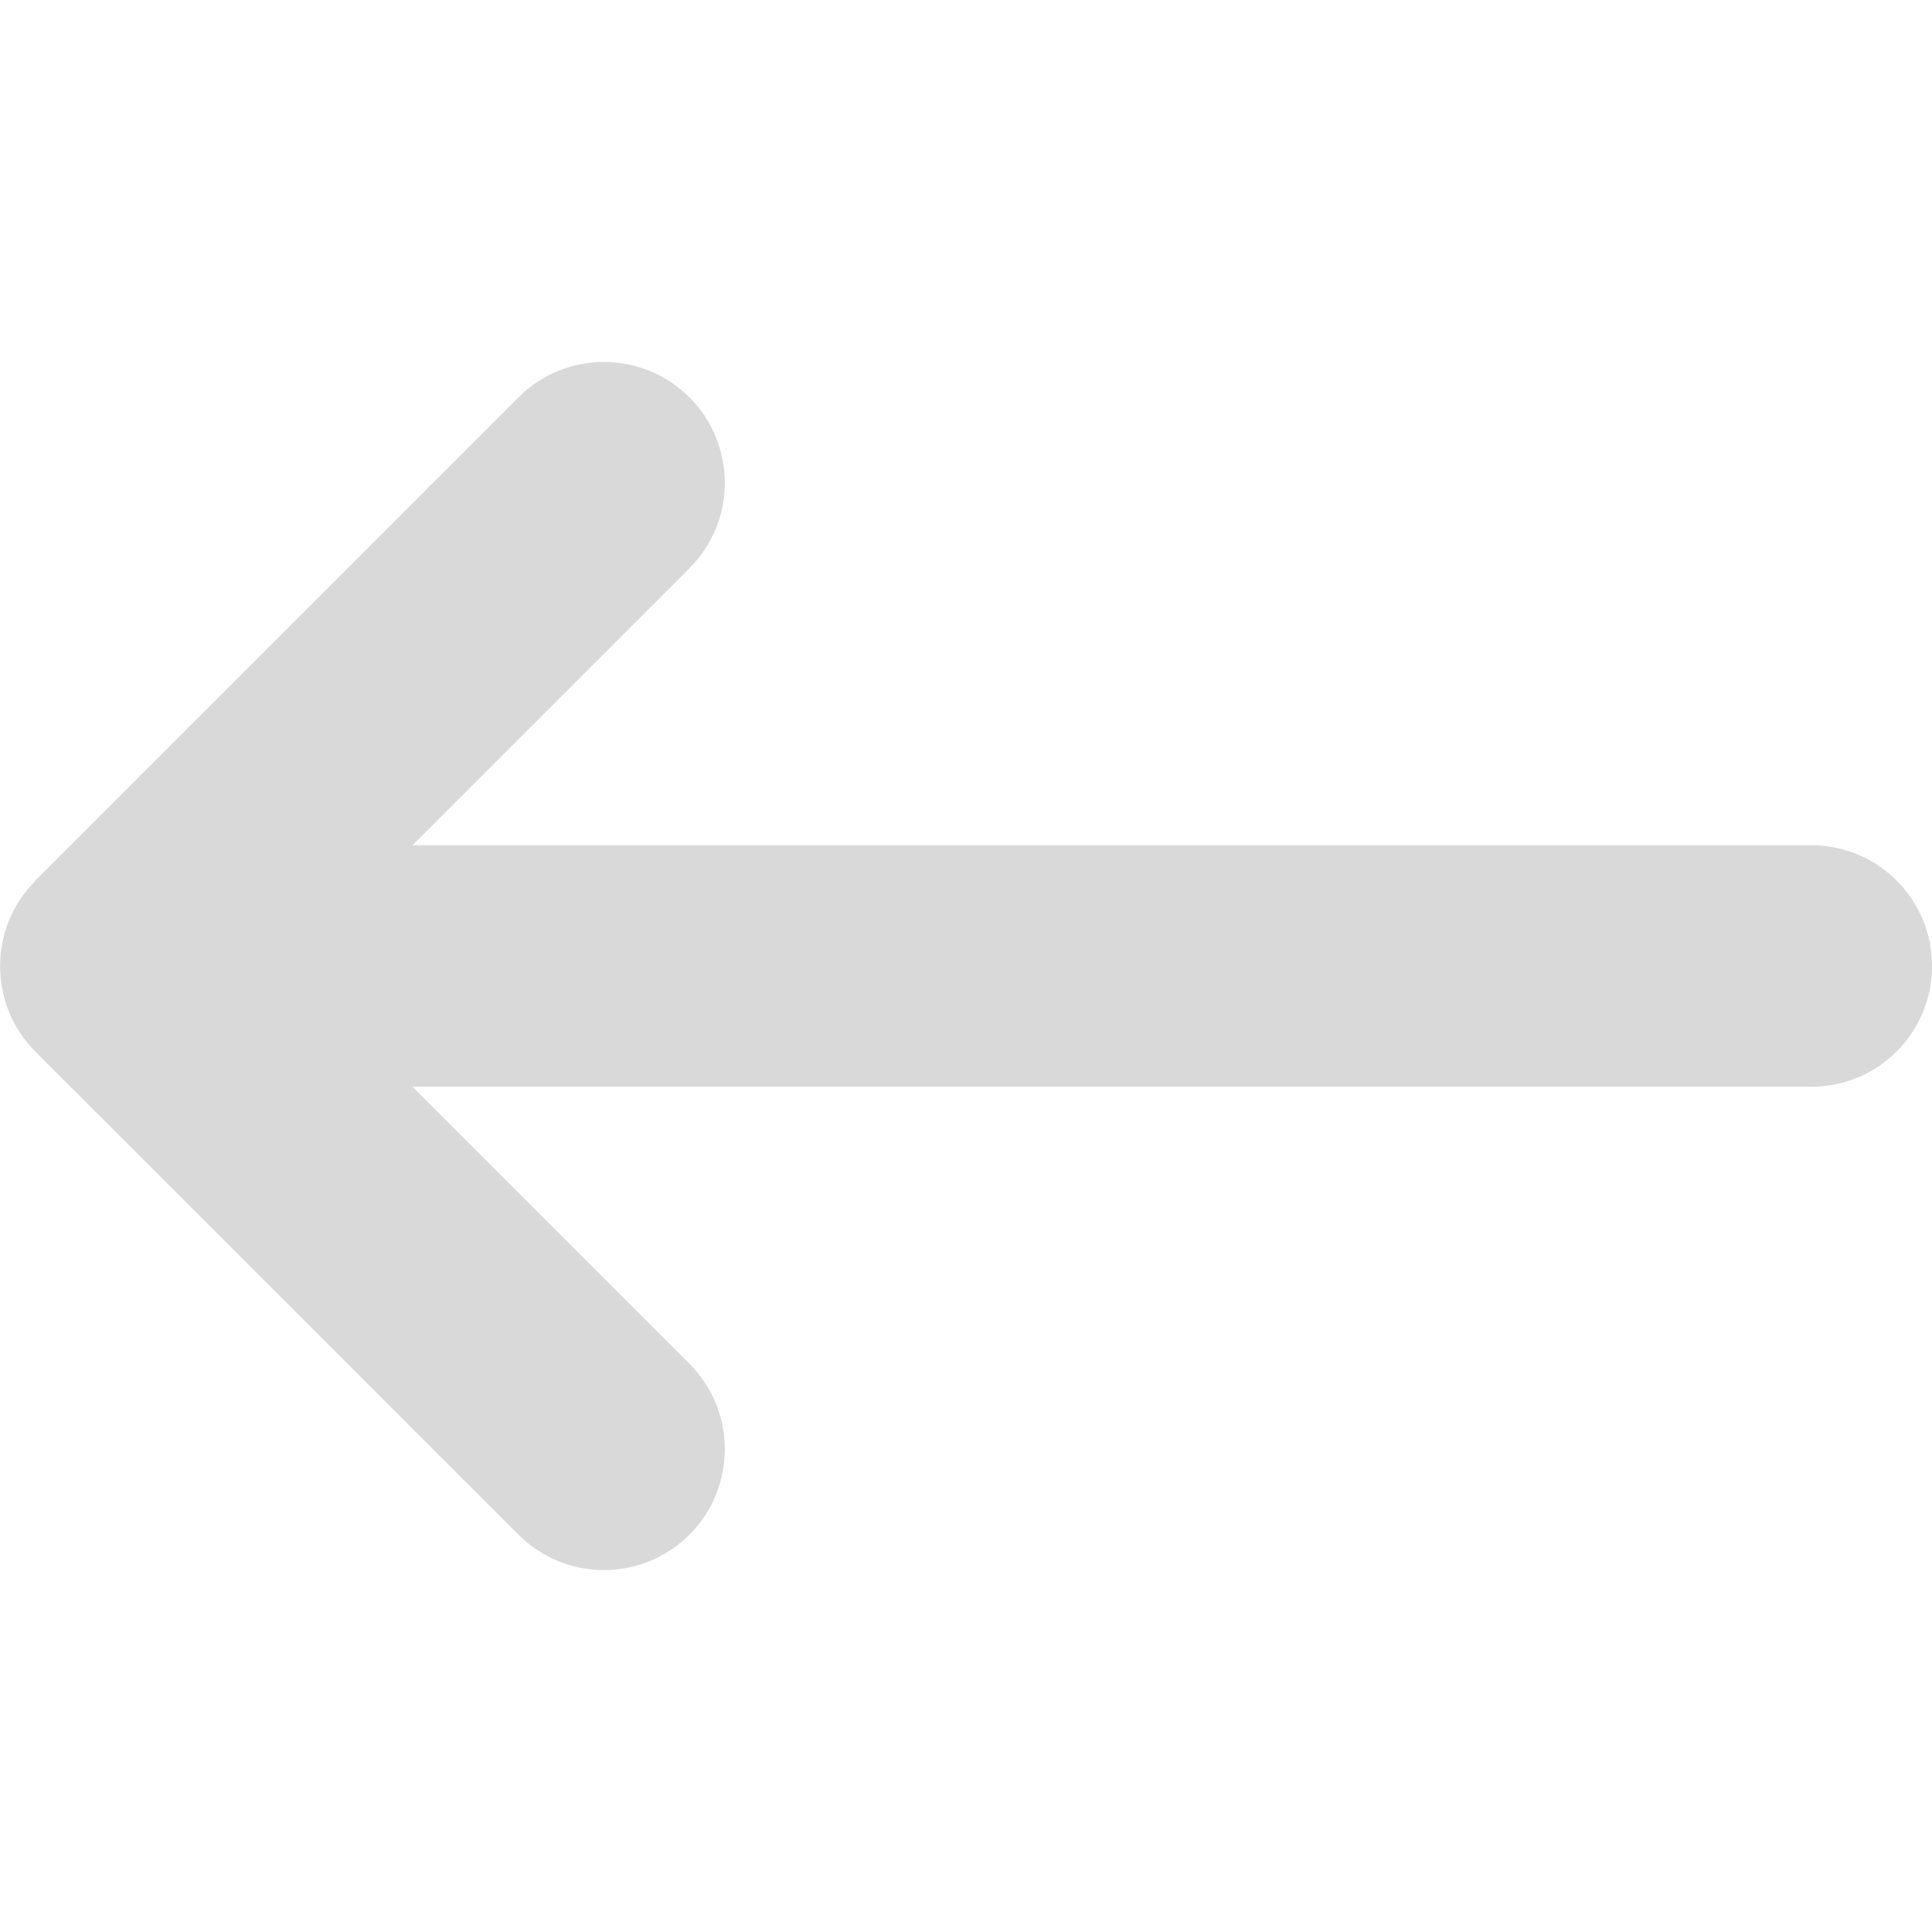 <svg width="38" height="38" viewBox="0 0 38 38" fill="none" xmlns="http://www.w3.org/2000/svg">
    <g clip-path="url(#clip0_54_52)">
        <path d="M0.698 17.323C-0.23 18.25 -0.23 19.757 0.698 20.685L10.198 30.185C11.125 31.113 12.632 31.113 13.56 30.185C14.488 29.257 14.488 27.75 13.56 26.823L8.112 21.375H35.625C36.939 21.375 38 20.314 38 19C38 17.686 36.939 16.625 35.625 16.625H8.112L13.56 11.177C14.488 10.25 14.488 8.743 13.56 7.815C12.632 6.888 11.125 6.888 10.198 7.815L0.698 17.315V17.323Z" fill="#D9D9D9"/>
    </g>
    <defs>
        <clipPath id="clip0_54_52">
            <rect width="38" height="38" fill="white"/>
        </clipPath>
    </defs>
</svg>